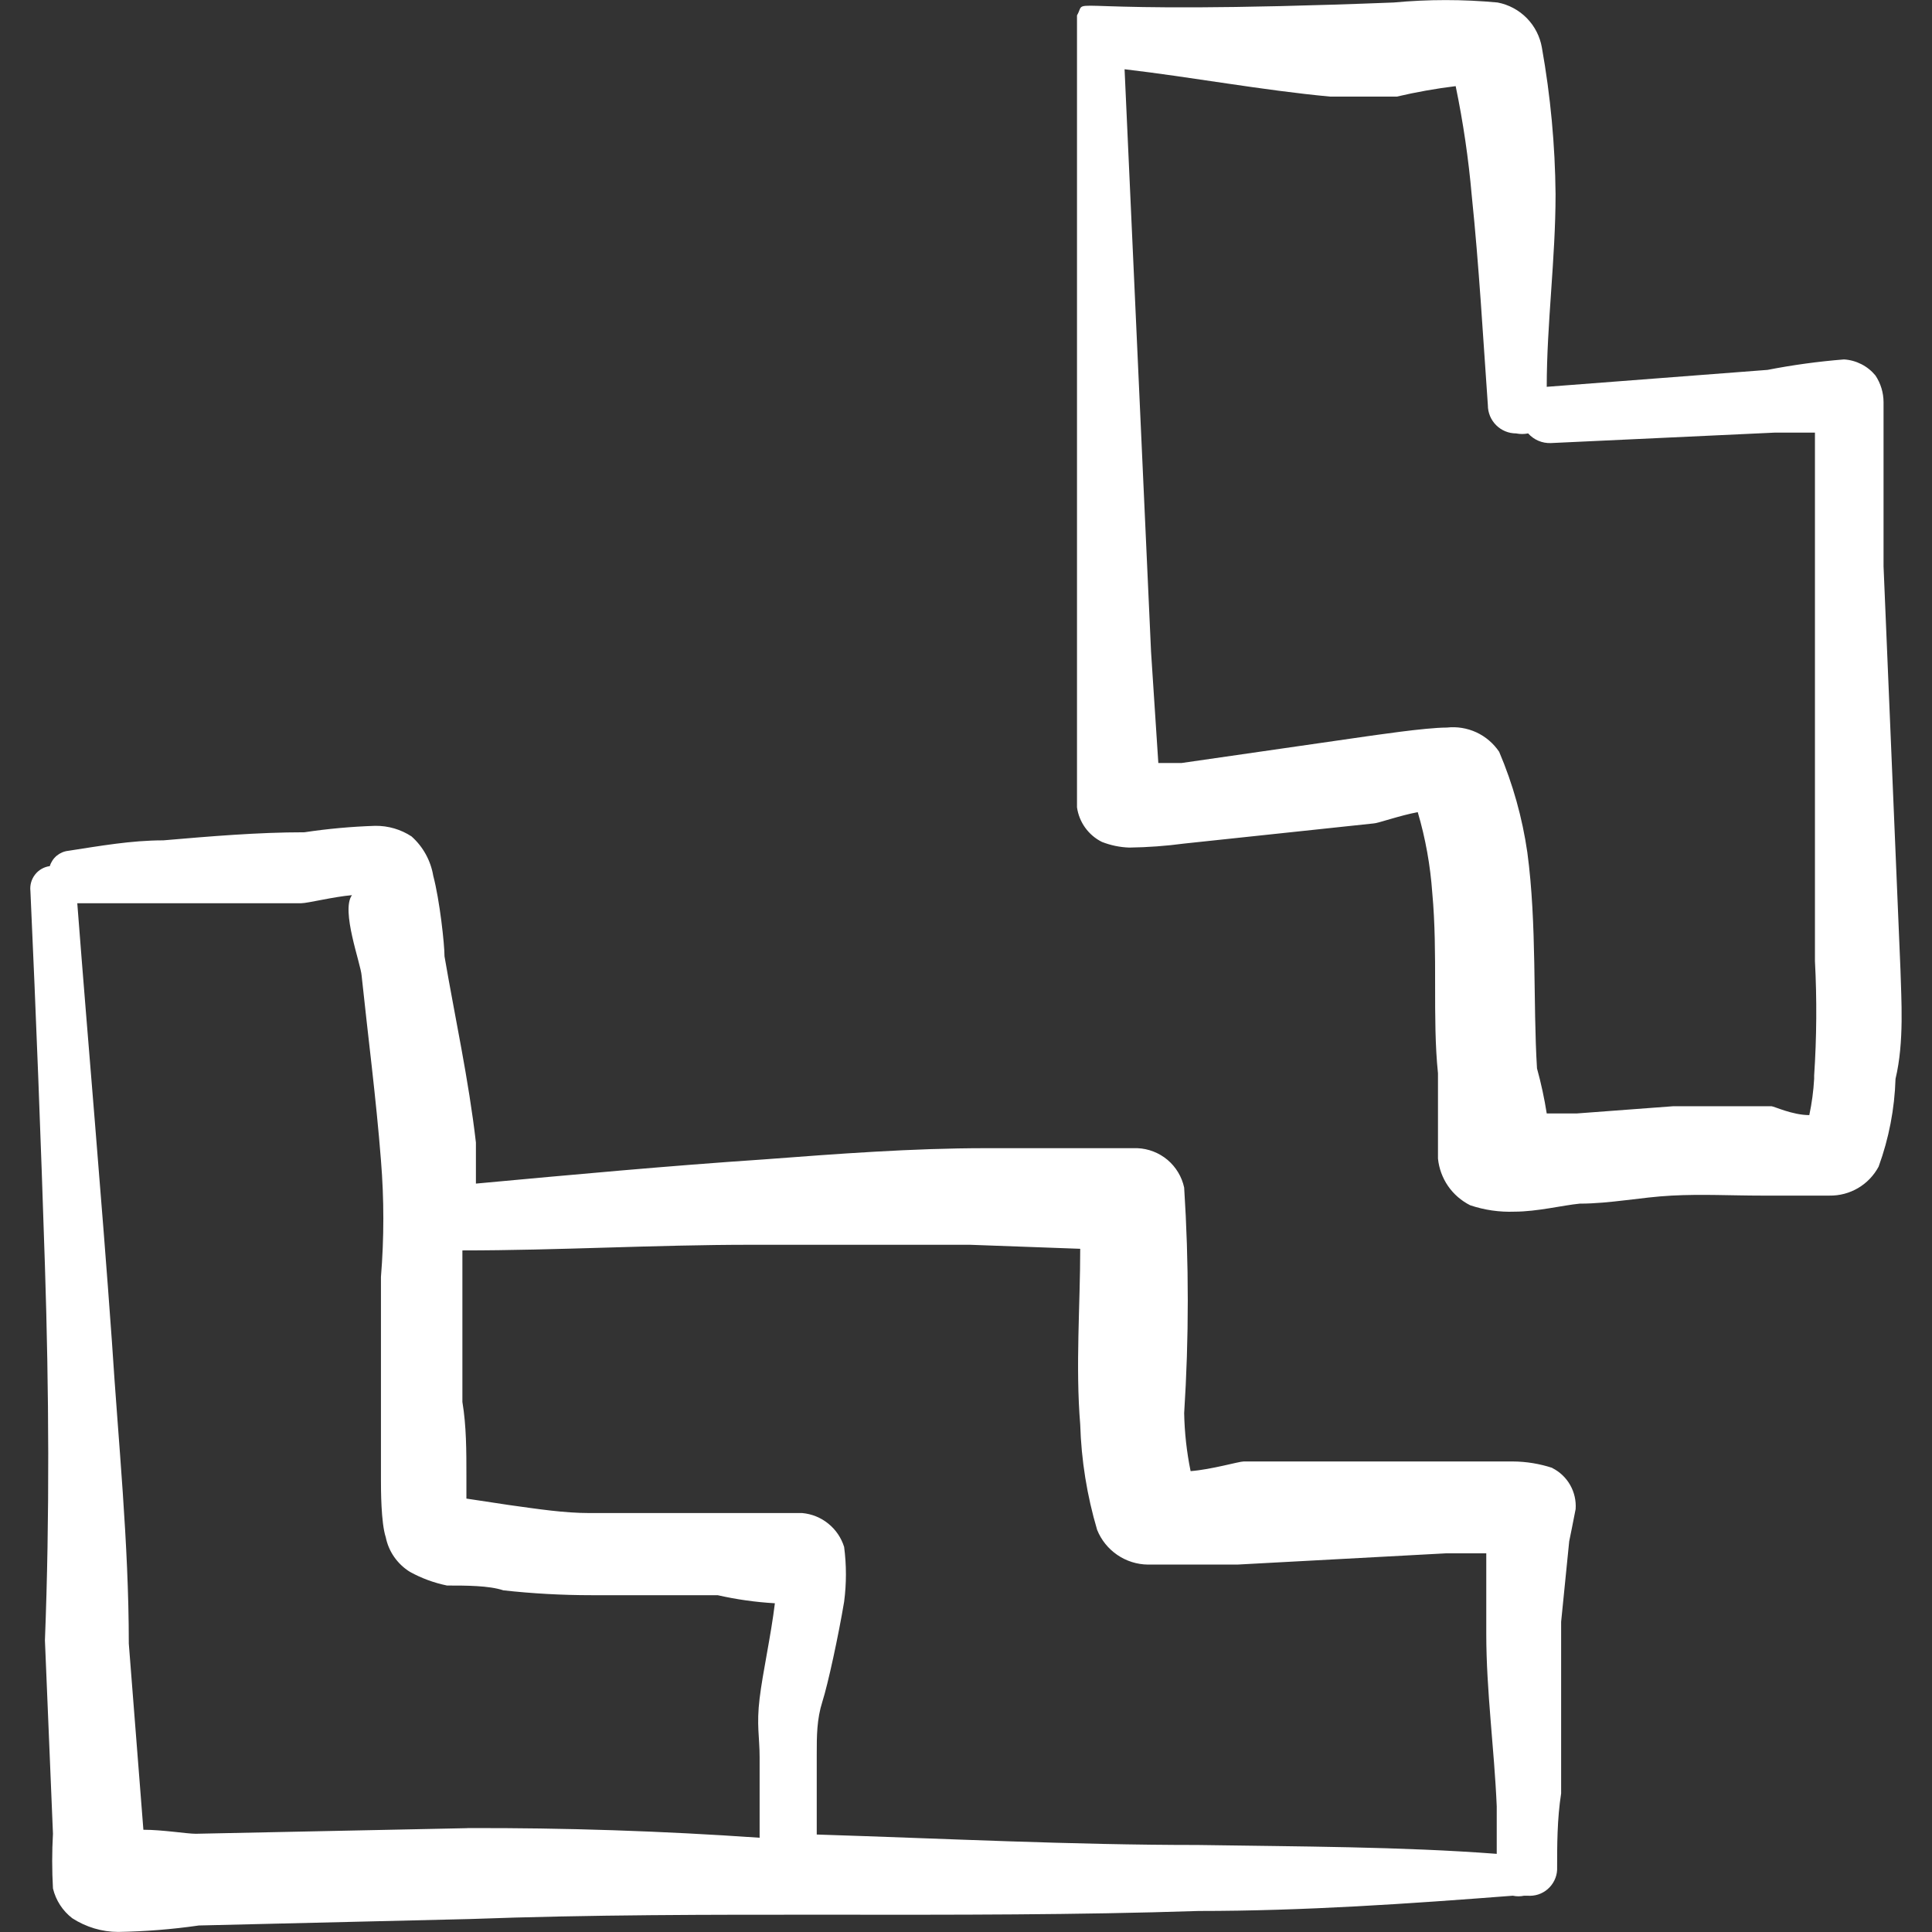 <svg width="51" height="51" viewBox="0 0 51 51" fill="none" xmlns="http://www.w3.org/2000/svg">
<rect x="0" y="0" width="51" height="51" fill="#333333" stroke="none"/>
<path fill-rule="evenodd" clip-rule="evenodd" d="M40.978 38.749C40.642 38.639 40.291 38.581 39.937 38.579H32.831C32.704 38.579 31.981 38.792 31.429 38.834C31.326 38.331 31.269 37.819 31.259 37.304C31.386 35.322 31.386 33.331 31.259 31.35C31.198 31.064 31.043 30.807 30.82 30.618C30.596 30.43 30.316 30.321 30.024 30.309H26.025C24.07 30.309 22.113 30.458 20.156 30.606C17.627 30.776 15.094 31.01 12.563 31.244V30.16C12.372 28.5 12.011 26.862 11.734 25.245C11.734 24.926 11.607 23.758 11.437 23.12C11.37 22.718 11.168 22.35 10.863 22.079C10.579 21.893 10.246 21.796 9.907 21.8C9.278 21.82 8.654 21.877 8.035 21.97C6.802 21.97 5.546 22.077 4.312 22.183C3.462 22.183 2.633 22.332 1.804 22.459C1.692 22.471 1.586 22.516 1.499 22.587C1.412 22.659 1.348 22.755 1.315 22.863C1.161 22.884 1.02 22.964 0.925 23.087C0.829 23.211 0.785 23.367 0.803 23.522C0.952 26.798 1.08 30.116 1.186 33.411C1.292 36.709 1.313 40.026 1.186 43.301L1.398 48.405C1.371 48.887 1.371 49.369 1.398 49.85C1.473 50.163 1.653 50.441 1.908 50.637C2.27 50.87 2.69 50.998 3.12 50.998C3.834 50.986 4.543 50.93 5.249 50.828L12.393 50.658C18.774 50.424 25.154 50.658 31.641 50.445C34.425 50.445 37.192 50.254 39.935 50.042C40.034 50.063 40.133 50.063 40.233 50.042H40.318C40.414 50.05 40.512 50.039 40.604 50.01C40.696 49.98 40.782 49.932 40.855 49.868C40.928 49.805 40.988 49.727 41.031 49.64C41.074 49.553 41.099 49.459 41.104 49.362C41.104 48.703 41.104 48.023 41.21 47.343V42.812L41.423 40.687C41.423 40.687 41.55 40.069 41.593 39.835C41.608 39.614 41.558 39.393 41.448 39.2C41.339 39.008 41.174 38.851 40.976 38.752M12.334 48.259L5.166 48.407C4.932 48.407 4.295 48.301 3.785 48.301L3.4 43.386C3.4 40.73 3.124 38.069 2.954 35.411C2.678 31.541 2.338 27.712 2.04 23.843H7.952C8.122 23.843 8.802 23.672 9.291 23.63C8.993 24.034 9.524 25.436 9.546 25.755C9.716 27.372 9.928 28.989 10.056 30.625C10.14 31.654 10.14 32.682 10.056 33.709V39.068C10.056 39.302 10.056 40.194 10.183 40.579C10.221 40.767 10.297 40.945 10.407 41.102C10.517 41.259 10.658 41.392 10.82 41.493C11.129 41.663 11.456 41.783 11.8 41.854C12.31 41.854 12.905 41.854 13.288 41.981C14.058 42.066 14.832 42.109 15.608 42.109H18.944C19.443 42.222 19.947 42.293 20.455 42.322C20.349 43.195 20.137 44.13 20.052 44.833C19.966 45.537 20.052 45.853 20.052 46.385V48.512C17.482 48.333 14.907 48.248 12.331 48.257M31.62 48.703C28.279 48.703 24.92 48.533 21.56 48.427V46.302C21.56 45.832 21.56 45.386 21.709 44.918C21.858 44.451 22.134 43.174 22.283 42.281C22.346 41.801 22.346 41.316 22.283 40.836C22.208 40.594 22.063 40.38 21.866 40.221C21.67 40.061 21.43 39.964 21.178 39.941H15.566C14.886 39.941 14.204 39.835 13.438 39.729L12.312 39.559V38.964C12.312 38.305 12.312 37.644 12.206 37.007V33.008C14.735 33.008 17.287 32.859 19.818 32.859H25.602L28.515 32.965C28.515 34.453 28.388 36.07 28.515 37.602C28.543 38.545 28.694 39.483 28.962 40.386C29.07 40.653 29.255 40.883 29.494 41.046C29.732 41.209 30.014 41.298 30.302 41.301H32.663L38.171 41.004H39.234V43.131C39.234 44.64 39.446 46.172 39.51 47.683V48.937C36.981 48.745 34.3 48.745 31.62 48.703ZM50.167 25.585L49.721 14.951V10.614C49.72 10.365 49.646 10.121 49.508 9.913C49.406 9.789 49.28 9.687 49.137 9.614C48.994 9.541 48.838 9.498 48.677 9.488C47.999 9.542 47.326 9.634 46.659 9.764L40.83 10.211C40.83 8.551 41.063 6.828 41.063 5.128C41.051 3.829 40.93 2.534 40.702 1.256C40.651 0.962 40.512 0.691 40.304 0.479C40.095 0.266 39.826 0.122 39.533 0.066C38.621 -0.019 37.703 -0.019 36.79 0.066C27.559 0.427 28.749 -0.147 28.43 0.406V21.312C28.458 21.506 28.532 21.691 28.647 21.85C28.762 22.009 28.913 22.138 29.089 22.225C29.323 22.316 29.564 22.366 29.812 22.374C30.298 22.367 30.78 22.332 31.259 22.268L36.257 21.737C36.363 21.737 36.958 21.524 37.425 21.439C37.63 22.132 37.757 22.846 37.808 23.564C37.959 25.181 37.808 26.883 37.959 28.331V30.583C37.985 30.843 38.077 31.093 38.225 31.309C38.374 31.524 38.575 31.698 38.809 31.816C39.187 31.943 39.582 32 39.978 31.985C40.575 31.985 41.255 31.816 41.701 31.773C42.508 31.773 43.318 31.603 44.126 31.561C44.933 31.518 45.698 31.561 46.508 31.561H48.293C48.559 31.565 48.821 31.496 49.05 31.361C49.279 31.226 49.466 31.03 49.591 30.796C49.862 30.052 50.013 29.27 50.037 28.479C50.271 27.502 50.188 26.373 50.167 25.585ZM47.889 28.479C47.871 28.801 47.828 29.12 47.761 29.436C47.315 29.436 46.827 29.202 46.763 29.202H44.166L41.616 29.393H40.83C40.767 28.992 40.681 28.594 40.573 28.203C40.466 26.48 40.573 24.395 40.318 22.502C40.186 21.588 39.936 20.695 39.574 19.845C39.424 19.623 39.216 19.445 38.973 19.332C38.729 19.22 38.459 19.176 38.193 19.206C37.617 19.206 36.233 19.418 36.063 19.439L31.193 20.141H30.577L30.385 17.208L29.686 1.828C31.492 2.04 33.301 2.38 35.109 2.55H36.873C37.386 2.43 37.904 2.338 38.426 2.274C38.625 3.231 38.766 4.196 38.851 5.168C39.043 7.017 39.149 8.91 39.276 10.697C39.276 10.895 39.355 11.084 39.494 11.223C39.634 11.363 39.823 11.441 40.02 11.441C40.128 11.462 40.234 11.462 40.339 11.441C40.414 11.525 40.506 11.591 40.609 11.635C40.712 11.679 40.824 11.7 40.936 11.696L46.848 11.42H47.91V25.37C47.963 26.378 47.956 27.385 47.889 28.392V28.479Z" fill="white"/>
</svg>
